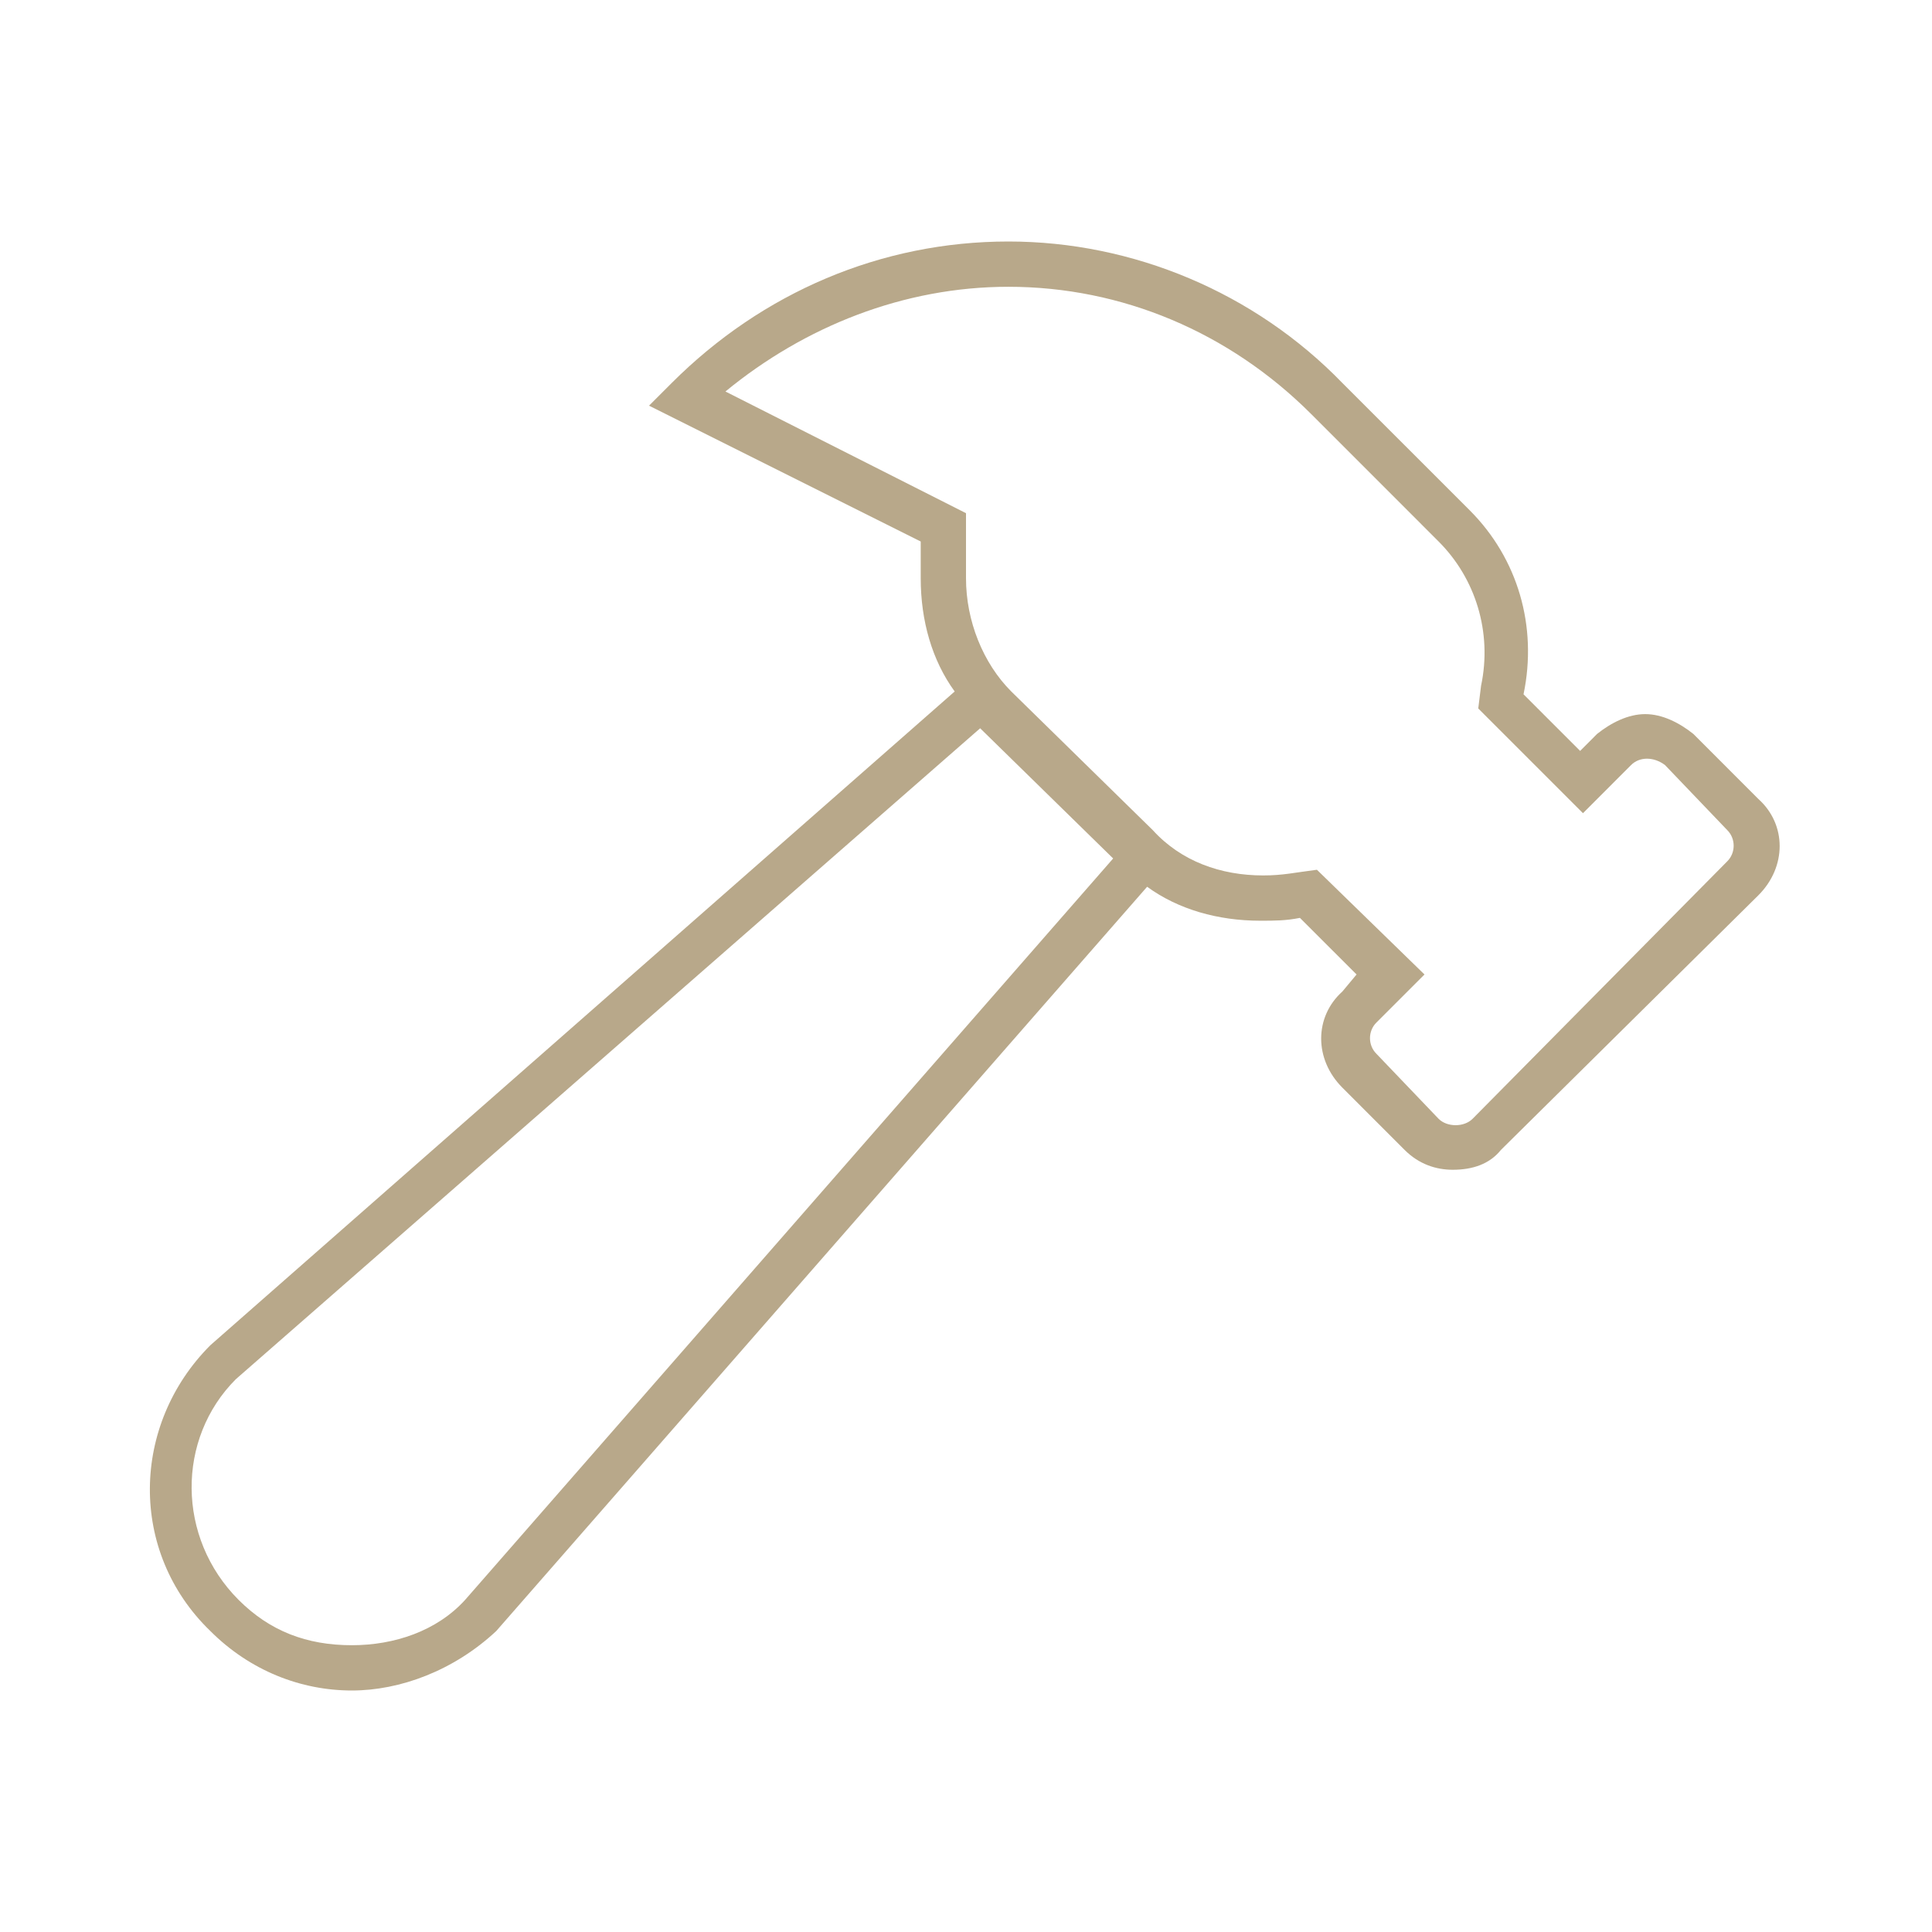 <svg width="64" height="64" viewBox="0 0 64 64" fill="none" xmlns="http://www.w3.org/2000/svg">
<path d="M58.25 26.469L56.094 24.312C55.625 23.938 55.062 23.656 54.5 23.656C53.938 23.656 53.375 23.938 52.906 24.312L52.344 24.875L50.469 23C50.938 20.75 50.281 18.5 48.688 16.906L44.469 12.688C41.562 9.688 37.531 8 33.406 8C29.188 8 25.25 9.688 22.25 12.688L21.5 13.438L30.5 17.938V19.156C30.5 20.562 30.875 21.875 31.625 22.906L6.969 44.562C4.344 47.188 4.25 51.406 6.969 54.031C8.281 55.344 9.969 56 11.656 56C13.25 56 15.031 55.344 16.438 54.031L38 29.375C39.031 30.125 40.344 30.5 41.75 30.5C42.219 30.5 42.594 30.5 43.062 30.406L44.938 32.281L44.469 32.844C43.531 33.688 43.531 35.094 44.469 36.031L46.531 38.094C47 38.562 47.562 38.75 48.125 38.75C48.781 38.75 49.344 38.562 49.719 38.094L58.25 29.656C59.188 28.719 59.188 27.312 58.25 26.469ZM15.406 53C14.469 54.031 13.062 54.5 11.656 54.5C10.156 54.5 8.938 54.031 7.906 53C5.844 50.938 5.844 47.656 7.812 45.688L32.469 24.125L36.875 28.438L15.406 53ZM57.219 28.531L48.781 37.062C48.5 37.344 47.938 37.344 47.656 37.062L45.594 34.906C45.312 34.625 45.312 34.156 45.594 33.875L47.188 32.281L43.625 28.812C42.875 28.906 42.5 29 41.844 29C40.438 29 39.125 28.531 38.188 27.5L33.5 22.906C32.562 21.969 32 20.562 32 19.156V17L24.031 12.969C26.656 10.812 29.938 9.5 33.406 9.5C37.156 9.5 40.719 11 43.438 13.719L47.656 17.938C48.875 19.156 49.438 20.938 49.062 22.719L48.969 23.469L52.438 26.938L54.031 25.344C54.312 25.062 54.781 25.062 55.156 25.344L57.219 27.5C57.5 27.781 57.5 28.25 57.219 28.531Z" fill="#B8A88A"/>
</svg>
